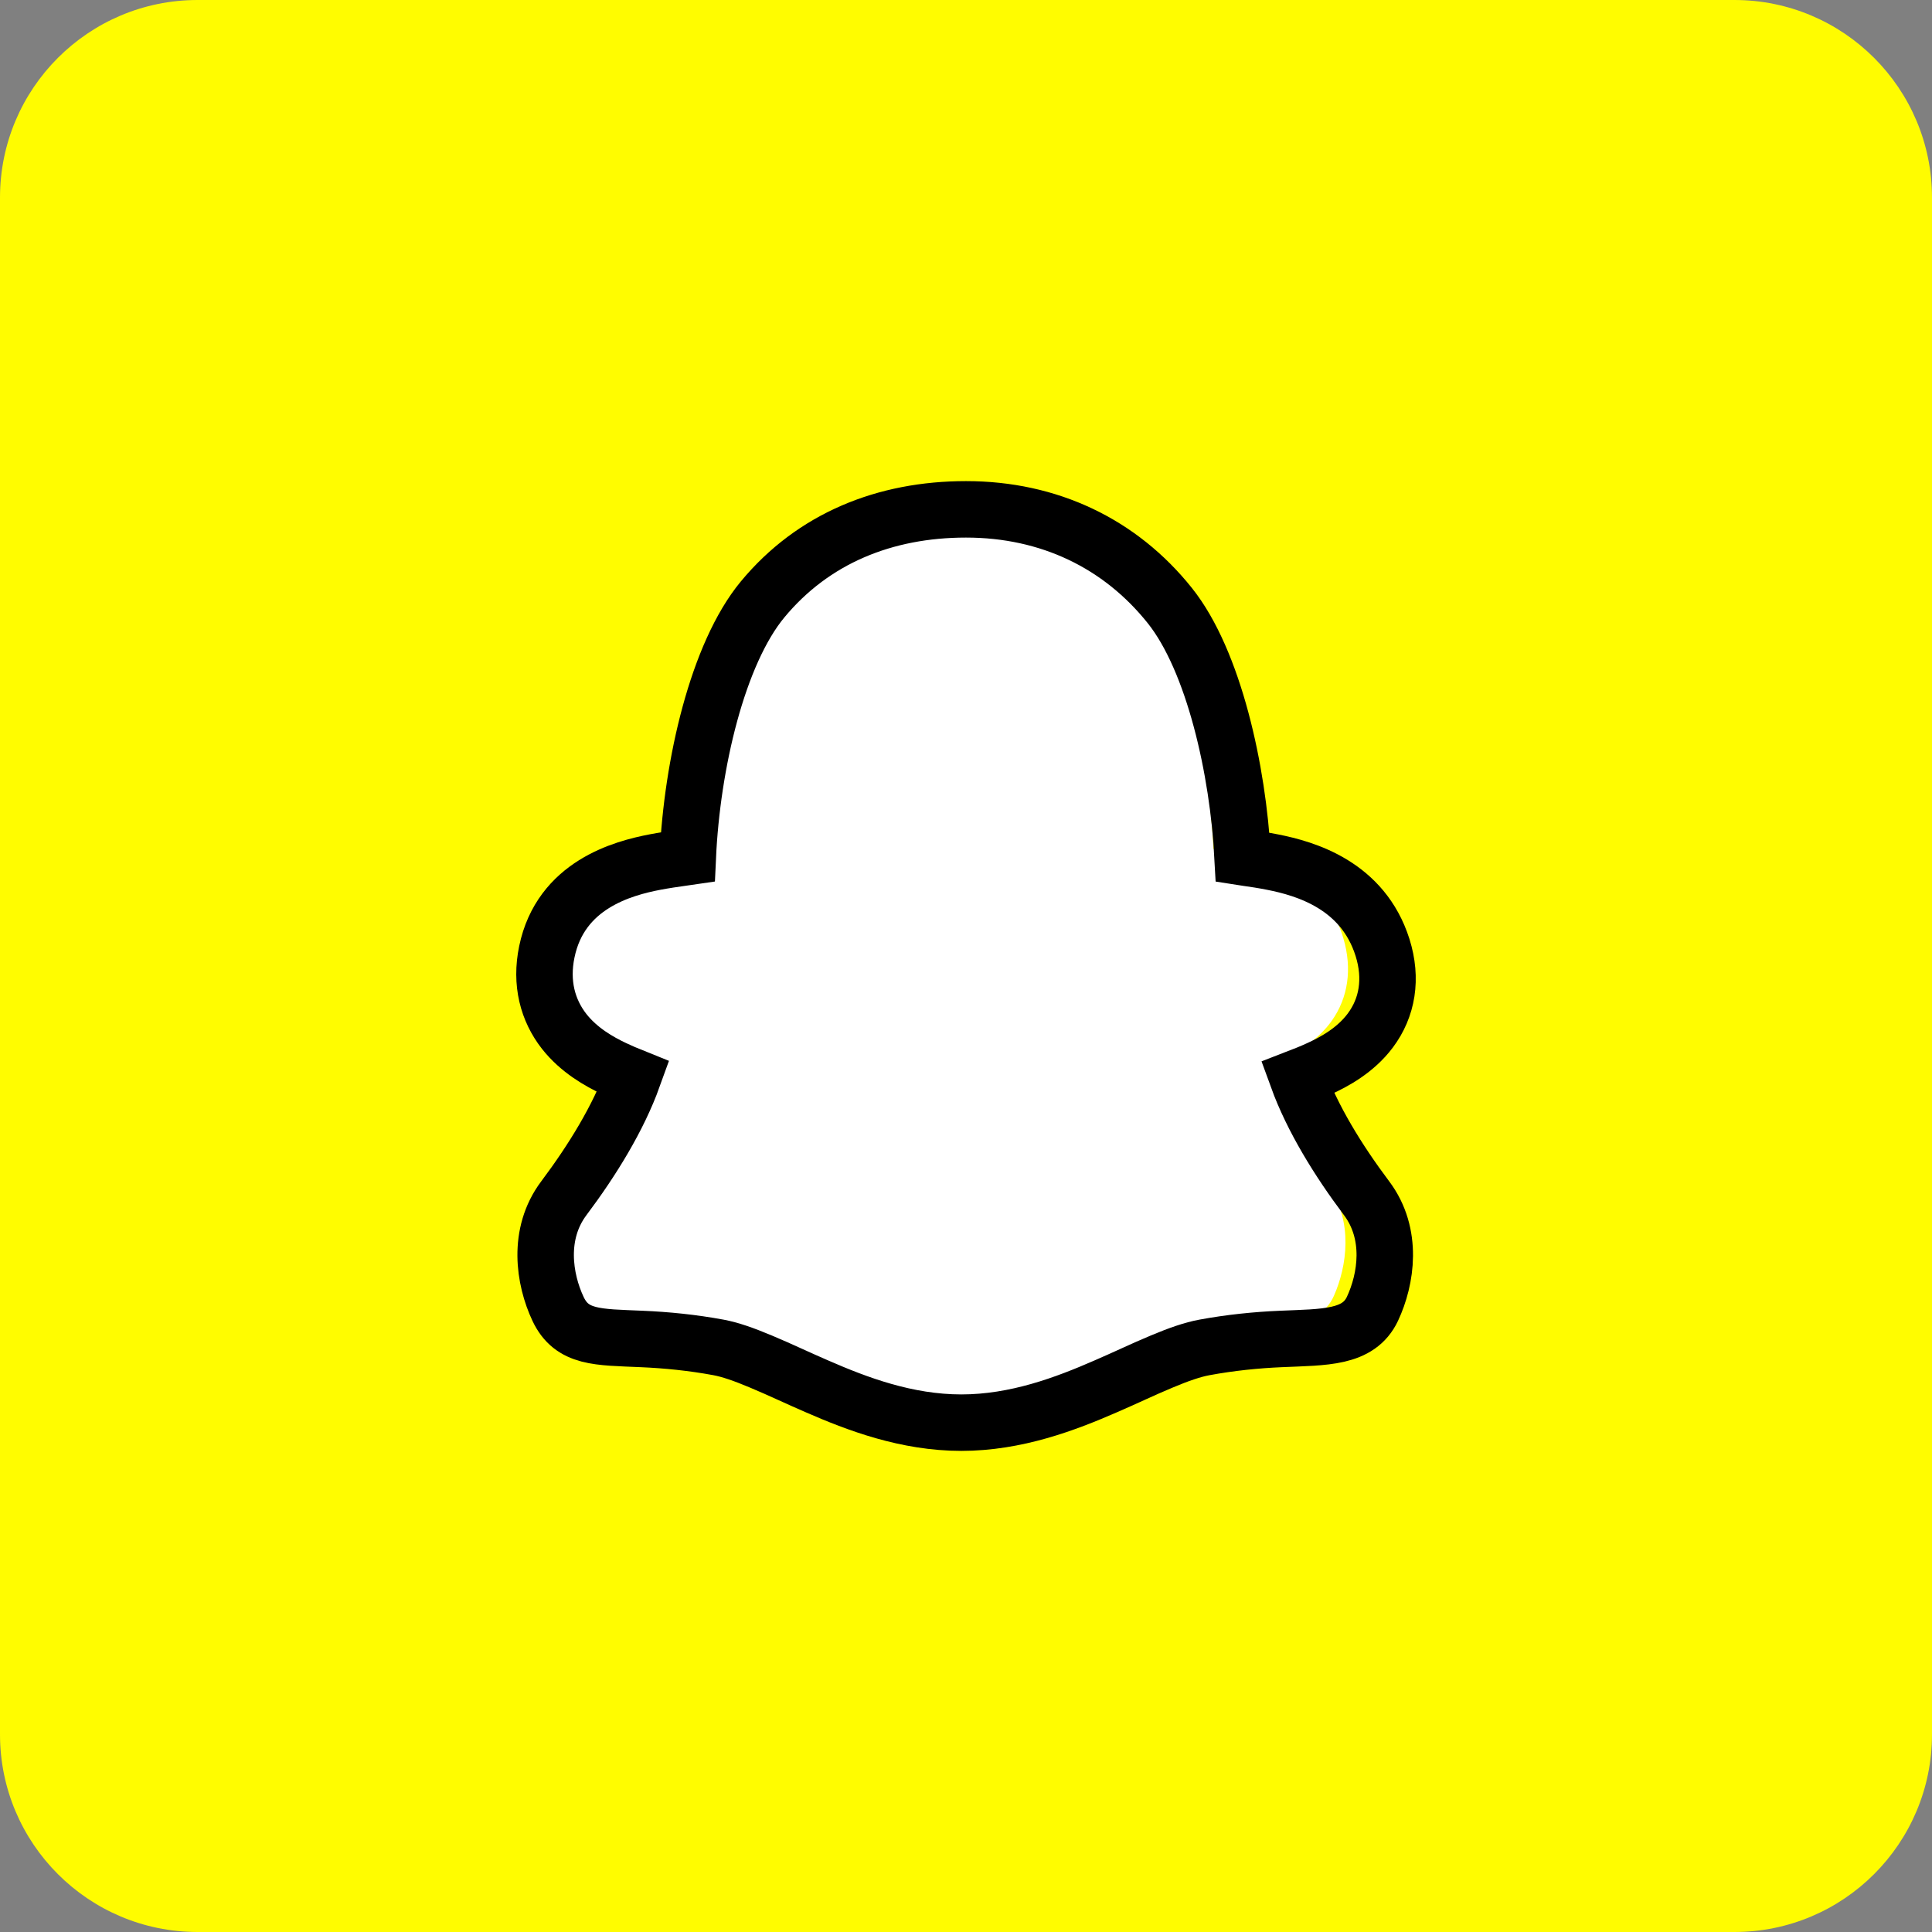 <?xml version="1.0" encoding="UTF-8"?>
<svg xmlns="http://www.w3.org/2000/svg" width="44" height="44" viewBox="0 0 44 44" fill="none">
  <rect x="0" y="0" width="44" height="44" fill="#808080" stroke="none"/>
  <path d="M0 4.5C0 2.015 2.015 0 4.5 0H39.5C41.985 0 44 2.015 44 4.5V39.5C44 41.985 41.985 44 39.5 44H4.5C2.015 44 0 41.985 0 39.5V4.5Z" fill="#FFFC00"></path>
  <path d="M21.786 11.5C20.07 11.5 18.555 12.152 17.486 13.528C16.532 14.753 15.992 17.247 15.902 19.329L15.794 19.345L15.762 19.35C15.602 19.375 15.411 19.404 15.214 19.443C14.523 19.584 13.215 19.959 12.921 21.465C12.784 22.169 12.939 22.783 13.289 23.259C13.603 23.684 14.028 23.938 14.341 24.096C14.475 24.163 14.611 24.225 14.748 24.283C14.435 25.206 13.888 26.156 13.282 27.017C12.714 27.822 12.864 28.841 13.158 29.507C13.451 30.173 14.005 30.143 14.929 30.186C15.453 30.21 16.002 30.268 16.549 30.376C16.796 30.425 17.087 30.532 17.449 30.694C17.66 30.789 17.869 30.887 18.077 30.989C18.246 31.071 18.426 31.157 18.633 31.253C19.484 31.649 20.529 32.071 21.687 32.071C22.846 32.071 23.891 31.649 24.741 31.253C24.949 31.157 25.128 31.071 25.298 30.989L25.336 30.971C25.535 30.875 25.722 30.784 25.926 30.694C26.288 30.532 26.579 30.426 26.826 30.377C27.373 30.269 27.922 30.21 28.445 30.186C29.37 30.143 30.087 30.173 30.381 29.507C30.675 28.841 30.825 27.822 30.258 27.017C29.655 26.162 29.11 25.219 28.797 24.302C28.931 24.246 29.09 24.18 29.249 24.101C29.571 23.945 30.02 23.688 30.334 23.242C30.698 22.725 30.802 22.073 30.594 21.368C30.179 19.966 28.973 19.592 28.266 19.444C28.075 19.404 27.891 19.375 27.737 19.351L27.719 19.348L27.636 19.335C27.54 17.382 27.029 14.912 26.097 13.668C25.047 12.268 23.541 11.5 21.786 11.5Z" fill="white"></path>
  <path d="M22 11.6C20.152 11.6 18.521 12.26 17.369 13.65C16.342 14.889 15.76 17.411 15.664 19.516L15.547 19.533L15.513 19.538C15.34 19.562 15.134 19.592 14.923 19.632C14.178 19.774 12.769 20.154 12.454 21.676C12.306 22.387 12.472 23.008 12.849 23.49C13.187 23.919 13.645 24.176 13.983 24.336C14.127 24.404 14.273 24.467 14.42 24.526C14.084 25.459 13.494 26.419 12.841 27.289C12.23 28.103 12.392 29.134 12.708 29.807C13.024 30.48 13.62 30.45 14.615 30.494C15.18 30.518 15.771 30.577 16.36 30.686C16.626 30.735 16.939 30.844 17.329 31.008C17.556 31.104 17.782 31.203 18.006 31.306C18.188 31.389 18.382 31.476 18.605 31.573C19.521 31.973 20.646 32.4 21.894 32.4C23.141 32.4 24.267 31.973 25.183 31.573C25.406 31.476 25.599 31.389 25.782 31.306L25.823 31.287C26.037 31.19 26.239 31.099 26.458 31.008C26.848 30.844 27.162 30.736 27.428 30.687C28.017 30.578 28.608 30.518 29.171 30.494C30.167 30.45 30.94 30.48 31.257 29.807C31.572 29.134 31.734 28.103 31.123 27.289C30.474 26.425 29.887 25.471 29.55 24.544C29.695 24.488 29.866 24.421 30.038 24.341C30.384 24.184 30.867 23.923 31.205 23.473C31.598 22.95 31.71 22.29 31.486 21.578C31.038 20.161 29.739 19.782 28.978 19.633C28.773 19.592 28.575 19.562 28.409 19.539L28.39 19.536L28.3 19.522C28.197 17.548 27.646 15.05 26.642 13.792C25.512 12.377 23.89 11.6 22 11.6Z" stroke="black" stroke-width="1.286"></path>
</svg>
